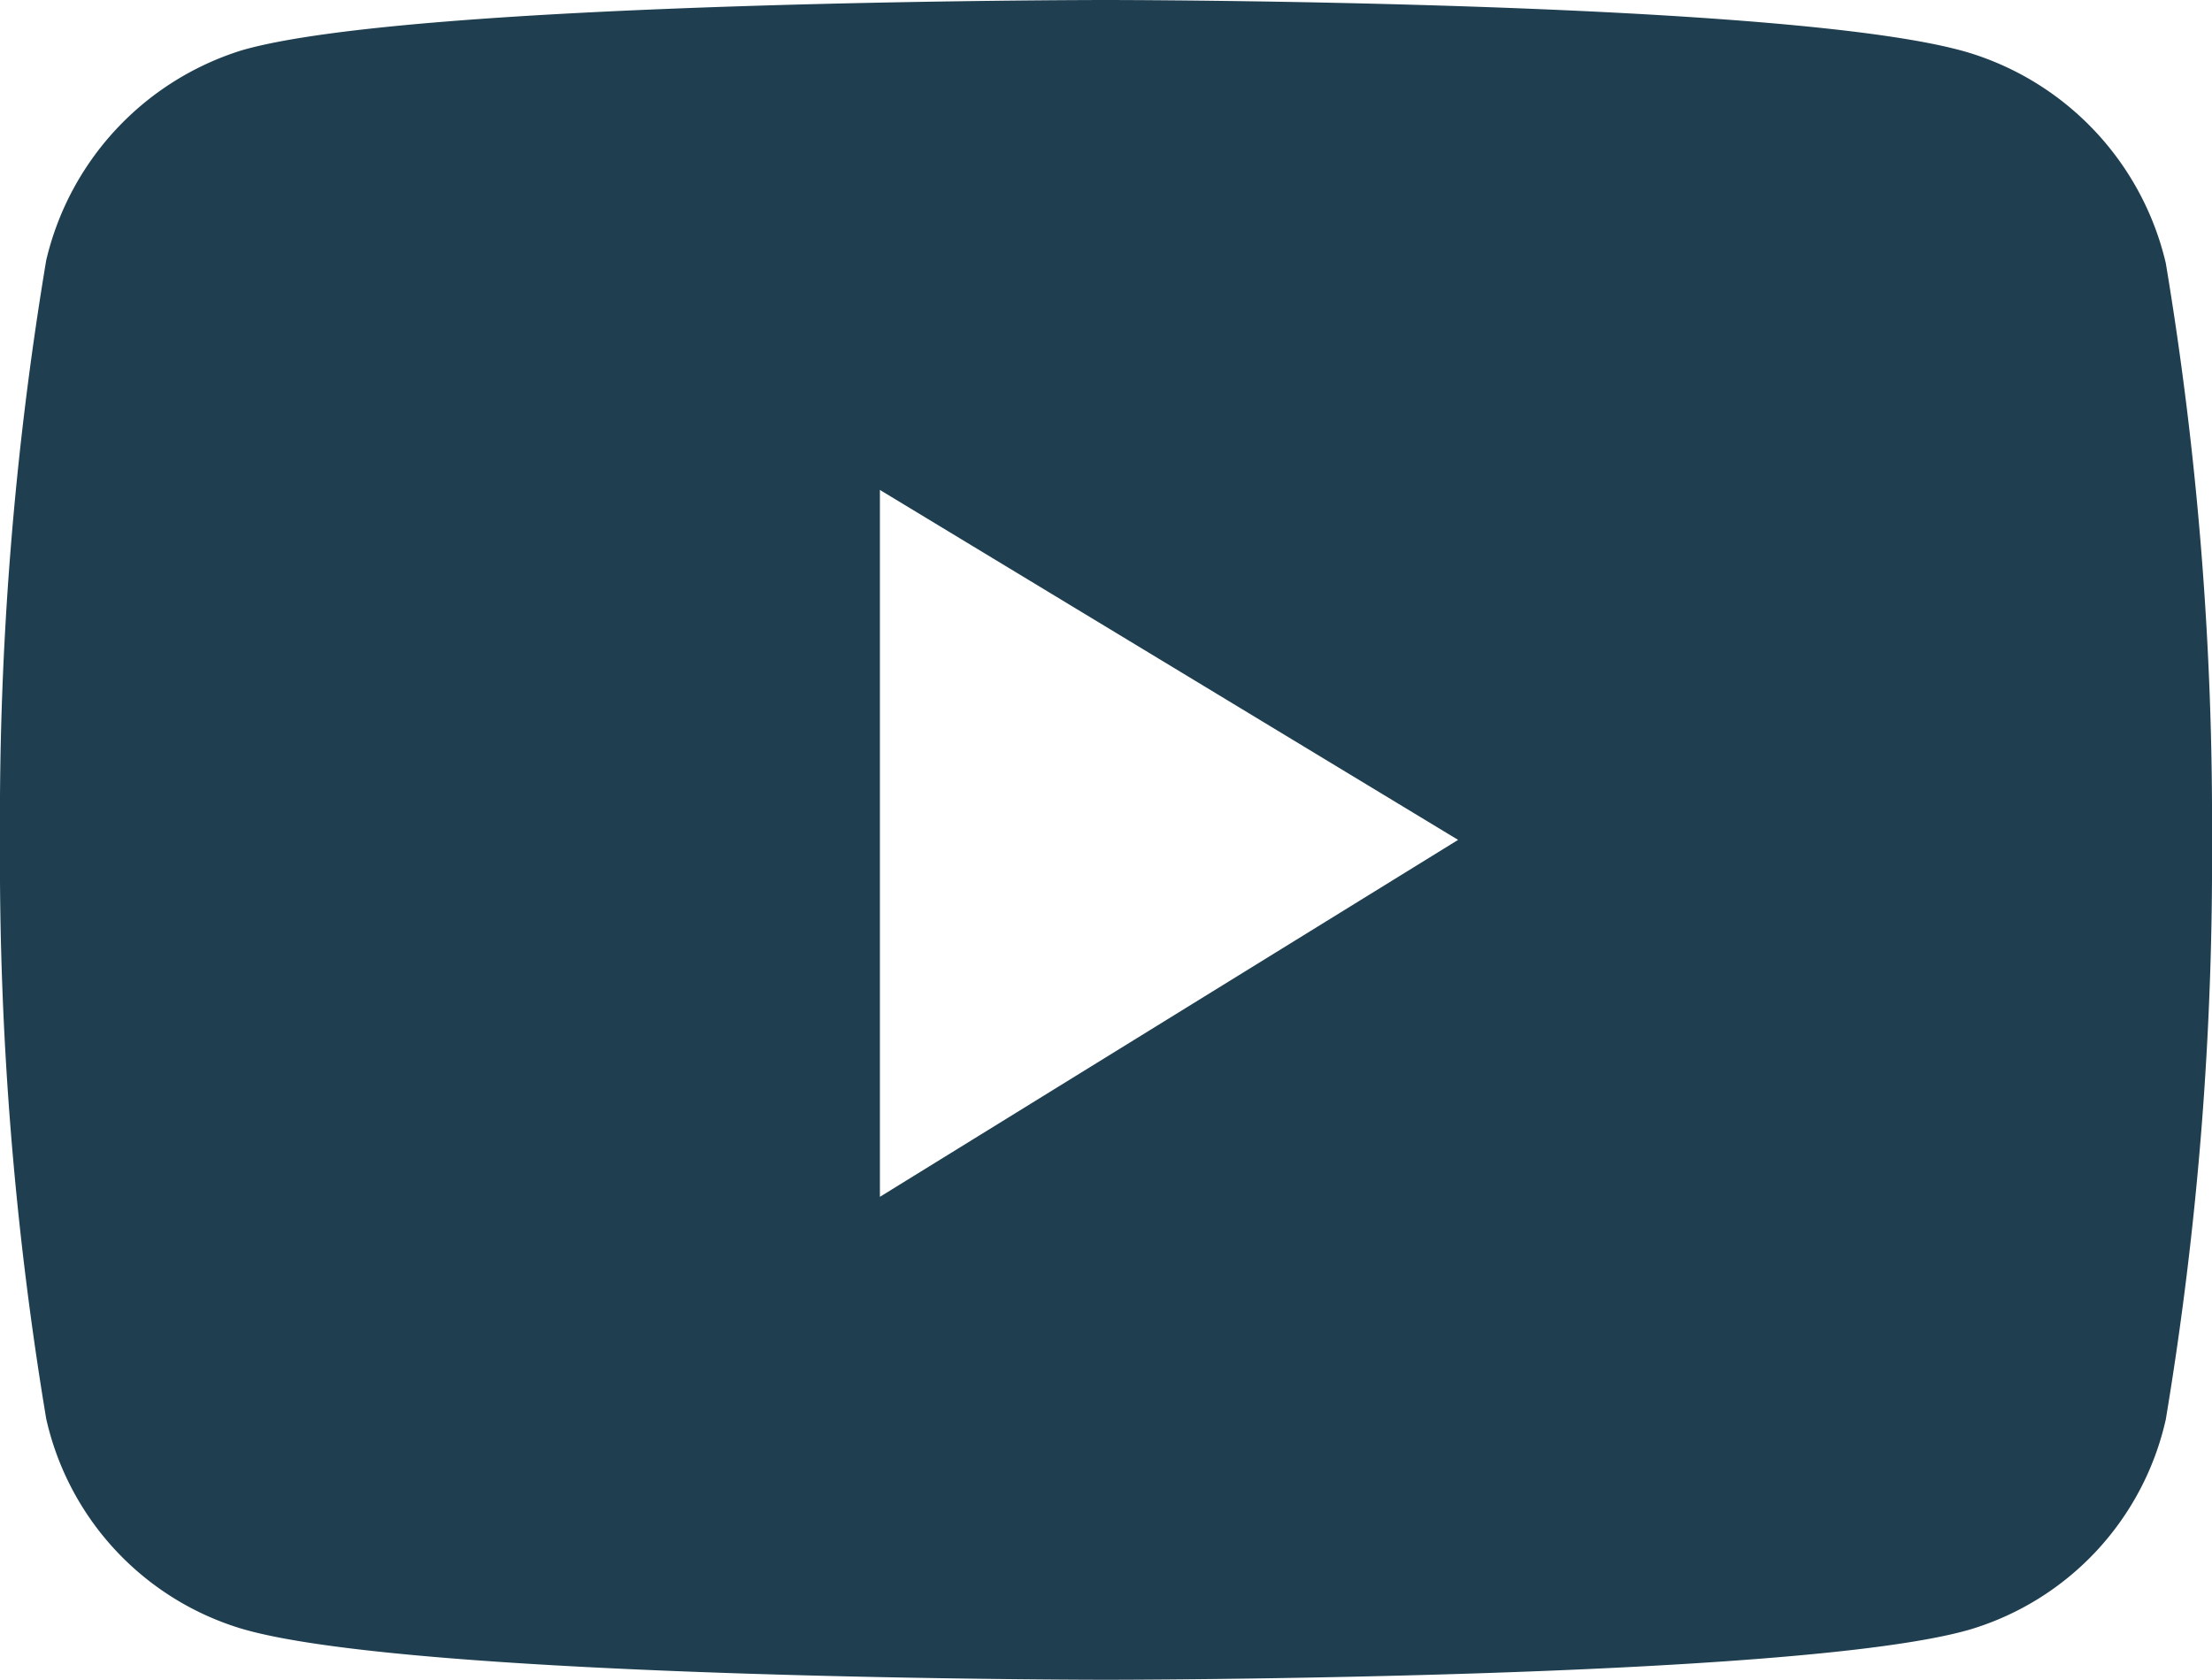 <svg xmlns="http://www.w3.org/2000/svg" viewBox="0 0 31.6 24">
  <path d="M30.94,3.76a4.13,4.13,0,0,0-2.79-3C25.69,0,15.8,0,15.8,0S5.92,0,3.45.72a4.13,4.13,0,0,0-2.79,3A48.4,48.4,0,0,0,0,12a48.56,48.56,0,0,0,.66,8.27,4.06,4.06,0,0,0,2.79,3C5.92,24,15.8,24,15.8,24s9.89,0,12.35-.72a4.06,4.06,0,0,0,2.79-3A48.56,48.56,0,0,0,31.6,12,48.4,48.4,0,0,0,30.94,3.76ZM12.57,17.1V7L20.83,12Z" fill="#1f3f51"/>
</svg>
